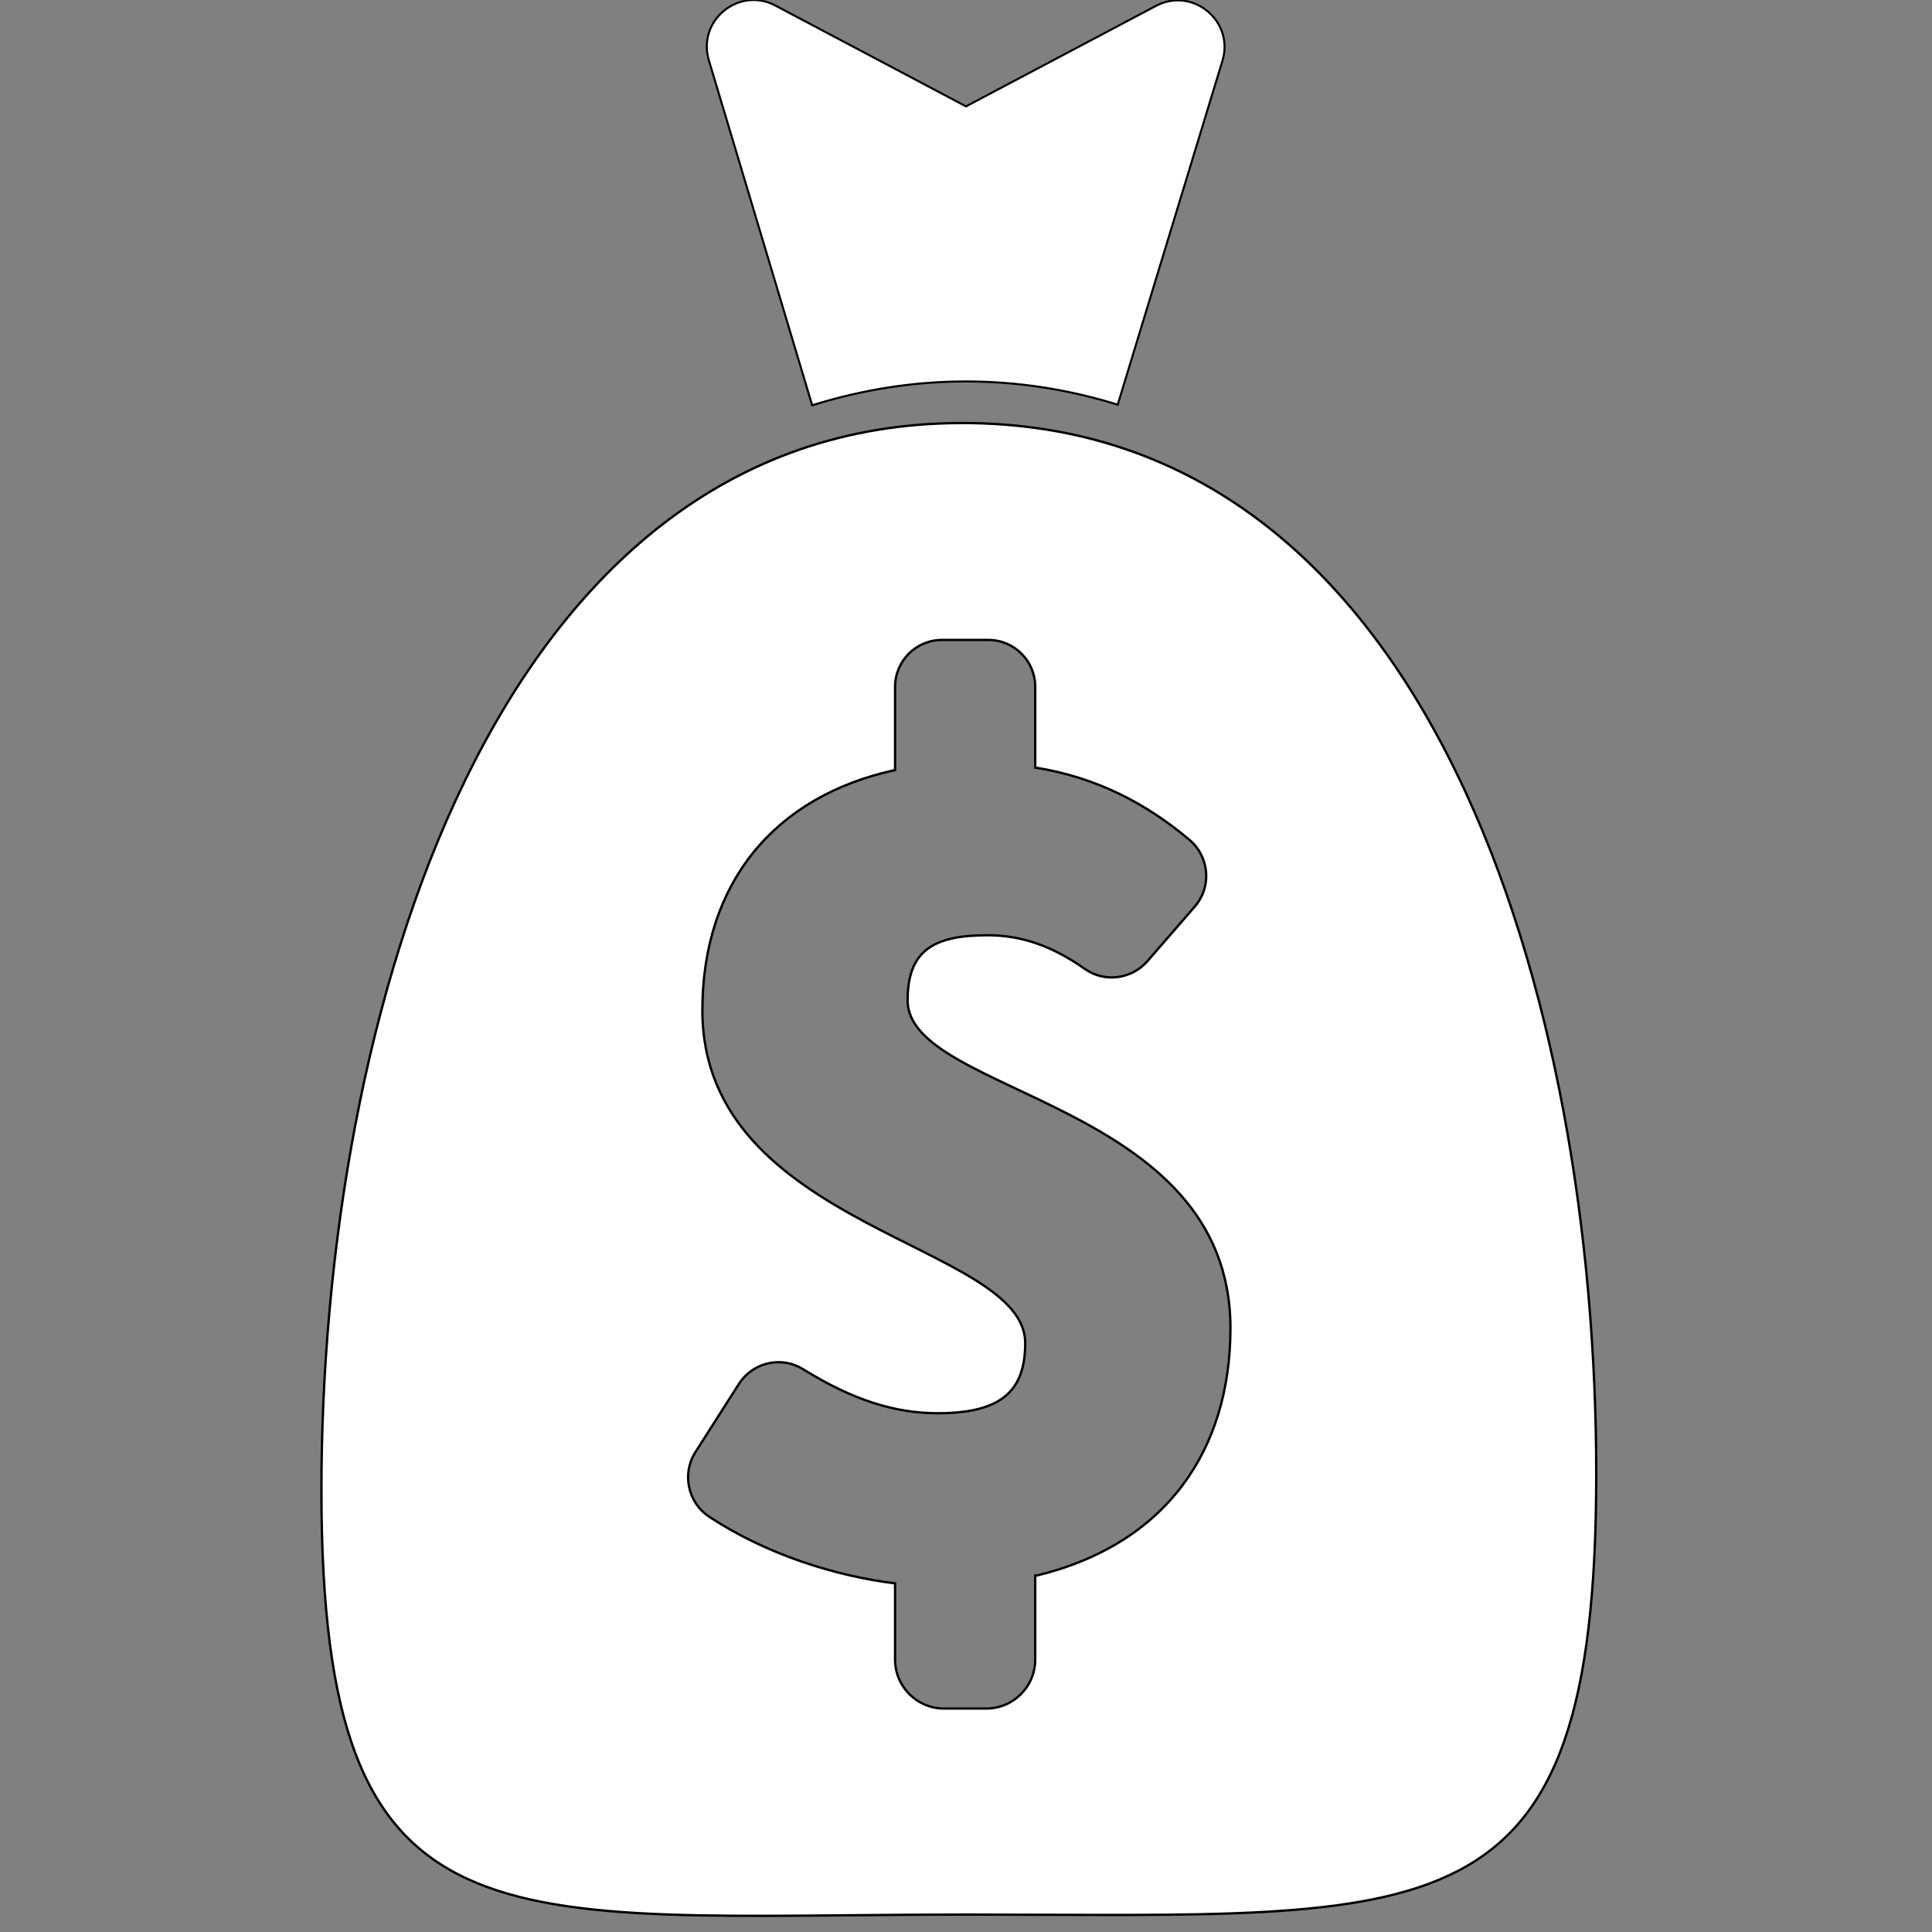 <?xml version="1.0" encoding="UTF-8" standalone="no"?>
<!-- Generator: Adobe Illustrator 16.0.0, SVG Export Plug-In . SVG Version: 6.00 Build 0)  -->

<svg
   xmlns:dc="http://purl.org/dc/elements/1.1/"
   xmlns:cc="http://creativecommons.org/ns#"
   xmlns:rdf="http://www.w3.org/1999/02/22-rdf-syntax-ns#"
   xmlns:svg="http://www.w3.org/2000/svg"
   xmlns="http://www.w3.org/2000/svg"
   xmlns:sodipodi="http://sodipodi.sourceforge.net/DTD/sodipodi-0.dtd"
   xmlns:inkscape="http://www.inkscape.org/namespaces/inkscape"
   version="1.1"
   id="Capa_1"
   x="0px"
   y="0px"
   width="947.383px"
   height="947.383px"
   viewBox="0 0 947.383 947.383"
   xml:space="preserve"
   sodipodi:docname="cospend.svg"
   style="enable-background:new 0 0 947.383 947.383;"
   inkscape:version="0.92.3 (2405546, 2018-03-11)"><rect x="0" y="0" width="947.383" height="947.383" fill="#808080" stroke="none"/><defs
   id="defs45" /><sodipodi:namedview
   pagecolor="#ffffff"
   bordercolor="#666666"
   borderopacity="1"
   objecttolerance="10"
   gridtolerance="10"
   guidetolerance="10"
   inkscape:pageopacity="0"
   inkscape:pageshadow="2"
   inkscape:window-width="1920"
   inkscape:window-height="1051"
   id="namedview43"
   showgrid="false"
   inkscape:zoom="0.99642911"
   inkscape:cx="335.62996"
   inkscape:cy="360.28614"
   inkscape:window-x="0"
   inkscape:window-y="0"
   inkscape:window-maximized="1"
   inkscape:current-layer="g6" />
<g
   id="g10"
   style="fill:#ffffff;fill-opacity:1;stroke:#000000;stroke-opacity:1">
	<g
   id="g8"
   style="fill:#ffffff;fill-opacity:1;stroke:#000000;stroke-opacity:1">
		<g
   id="g6"
   style="fill:#ffffff;fill-opacity:1;stroke:#000000;stroke-opacity:1">
			<path
   d="M566.828,2.896l-93.137,49.266L380.237,2.728c-17.958-9.499-38.475,7.352-32.646,26.814l50.675,169.197     c24.891-7.776,50.084-11.69,75.425-11.69c24.992,0,49.839,3.814,74.396,11.378l51.356-168.616     C605.379,10.329,584.832-6.627,566.828,2.896z"
   id="path2"
   style="fill:#ffffff;fill-opacity:1;stroke:#000000;stroke-opacity:1" />
			<path
   d="m 782.74,722.655 c 0,-230.945 -79.884,-515.212 -310.83,-515.212 -230.945,0 -314.292,292.346 -314.292,523.291 0,230.943 85.655,208.106 316.6,208.106 230.945,0.003 308.521,14.762 308.521,-216.185 z m -275.104,50.106 v 41.03 c 0,13.261 -10.751,24.011 -24.012,24.011 h -20.699 c -13.262,0 -24.012,-10.75 -24.012,-24.011 v -37.351 c -28.598,-3.513 -62.94,-13.998 -91.284,-32.799 -10.341,-6.86 -13.319,-21.063 -6.646,-31.526 l 21.365,-33.491 c 6.745,-10.57 20.756,-13.856 31.409,-7.239 24.561,15.261 45.289,21.612 66.018,21.612 30.68,0 42.953,-10.433 42.953,-34.361 0,-49.091 -158.306,-55.838 -158.306,-163.215 0,-61.974 34.974,-104.925 94.492,-117.809 v -40.813 c 0,-12.702 10.297,-23 23,-23 h 22.722 c 12.703,0 23,10.297 23,23 v 39.586 c 30.098,4.777 54.617,17.739 75.583,35.408 9.852,8.303 11.098,23.018 2.658,32.751 l -23.163,26.702 c -7.738,8.924 -21.012,10.711 -30.677,3.926 -15.733,-11.045 -30.691,-16.567 -47.716,-16.567 -26.383,0 -39.269,7.362 -39.269,31.906 0,46.634 158.306,49.089 158.306,160.76 -10e-4,59.521 -31.295,106.153 -95.72,121.492 z"
   id="path4"
   style="fill:#ffffff;fill-opacity:1;stroke:#000000;stroke-width:1.15;stroke-opacity:1"
   inkscape:connector-curvature="0"
   sodipodi:nodetypes="ssscscsssscccccssscsssscccccsscc" />
		</g>
	</g>
</g>
<g
   id="g12">
</g>
<g
   id="g14">
</g>
<g
   id="g16">
</g>
<g
   id="g18">
</g>
<g
   id="g20">
</g>
<g
   id="g22">
</g>
<g
   id="g24">
</g>
<g
   id="g26">
</g>
<g
   id="g28">
</g>
<g
   id="g30">
</g>
<g
   id="g32">
</g>
<g
   id="g34">
</g>
<g
   id="g36">
</g>
<g
   id="g38">
</g>
<g
   id="g40">
</g>
</svg>
